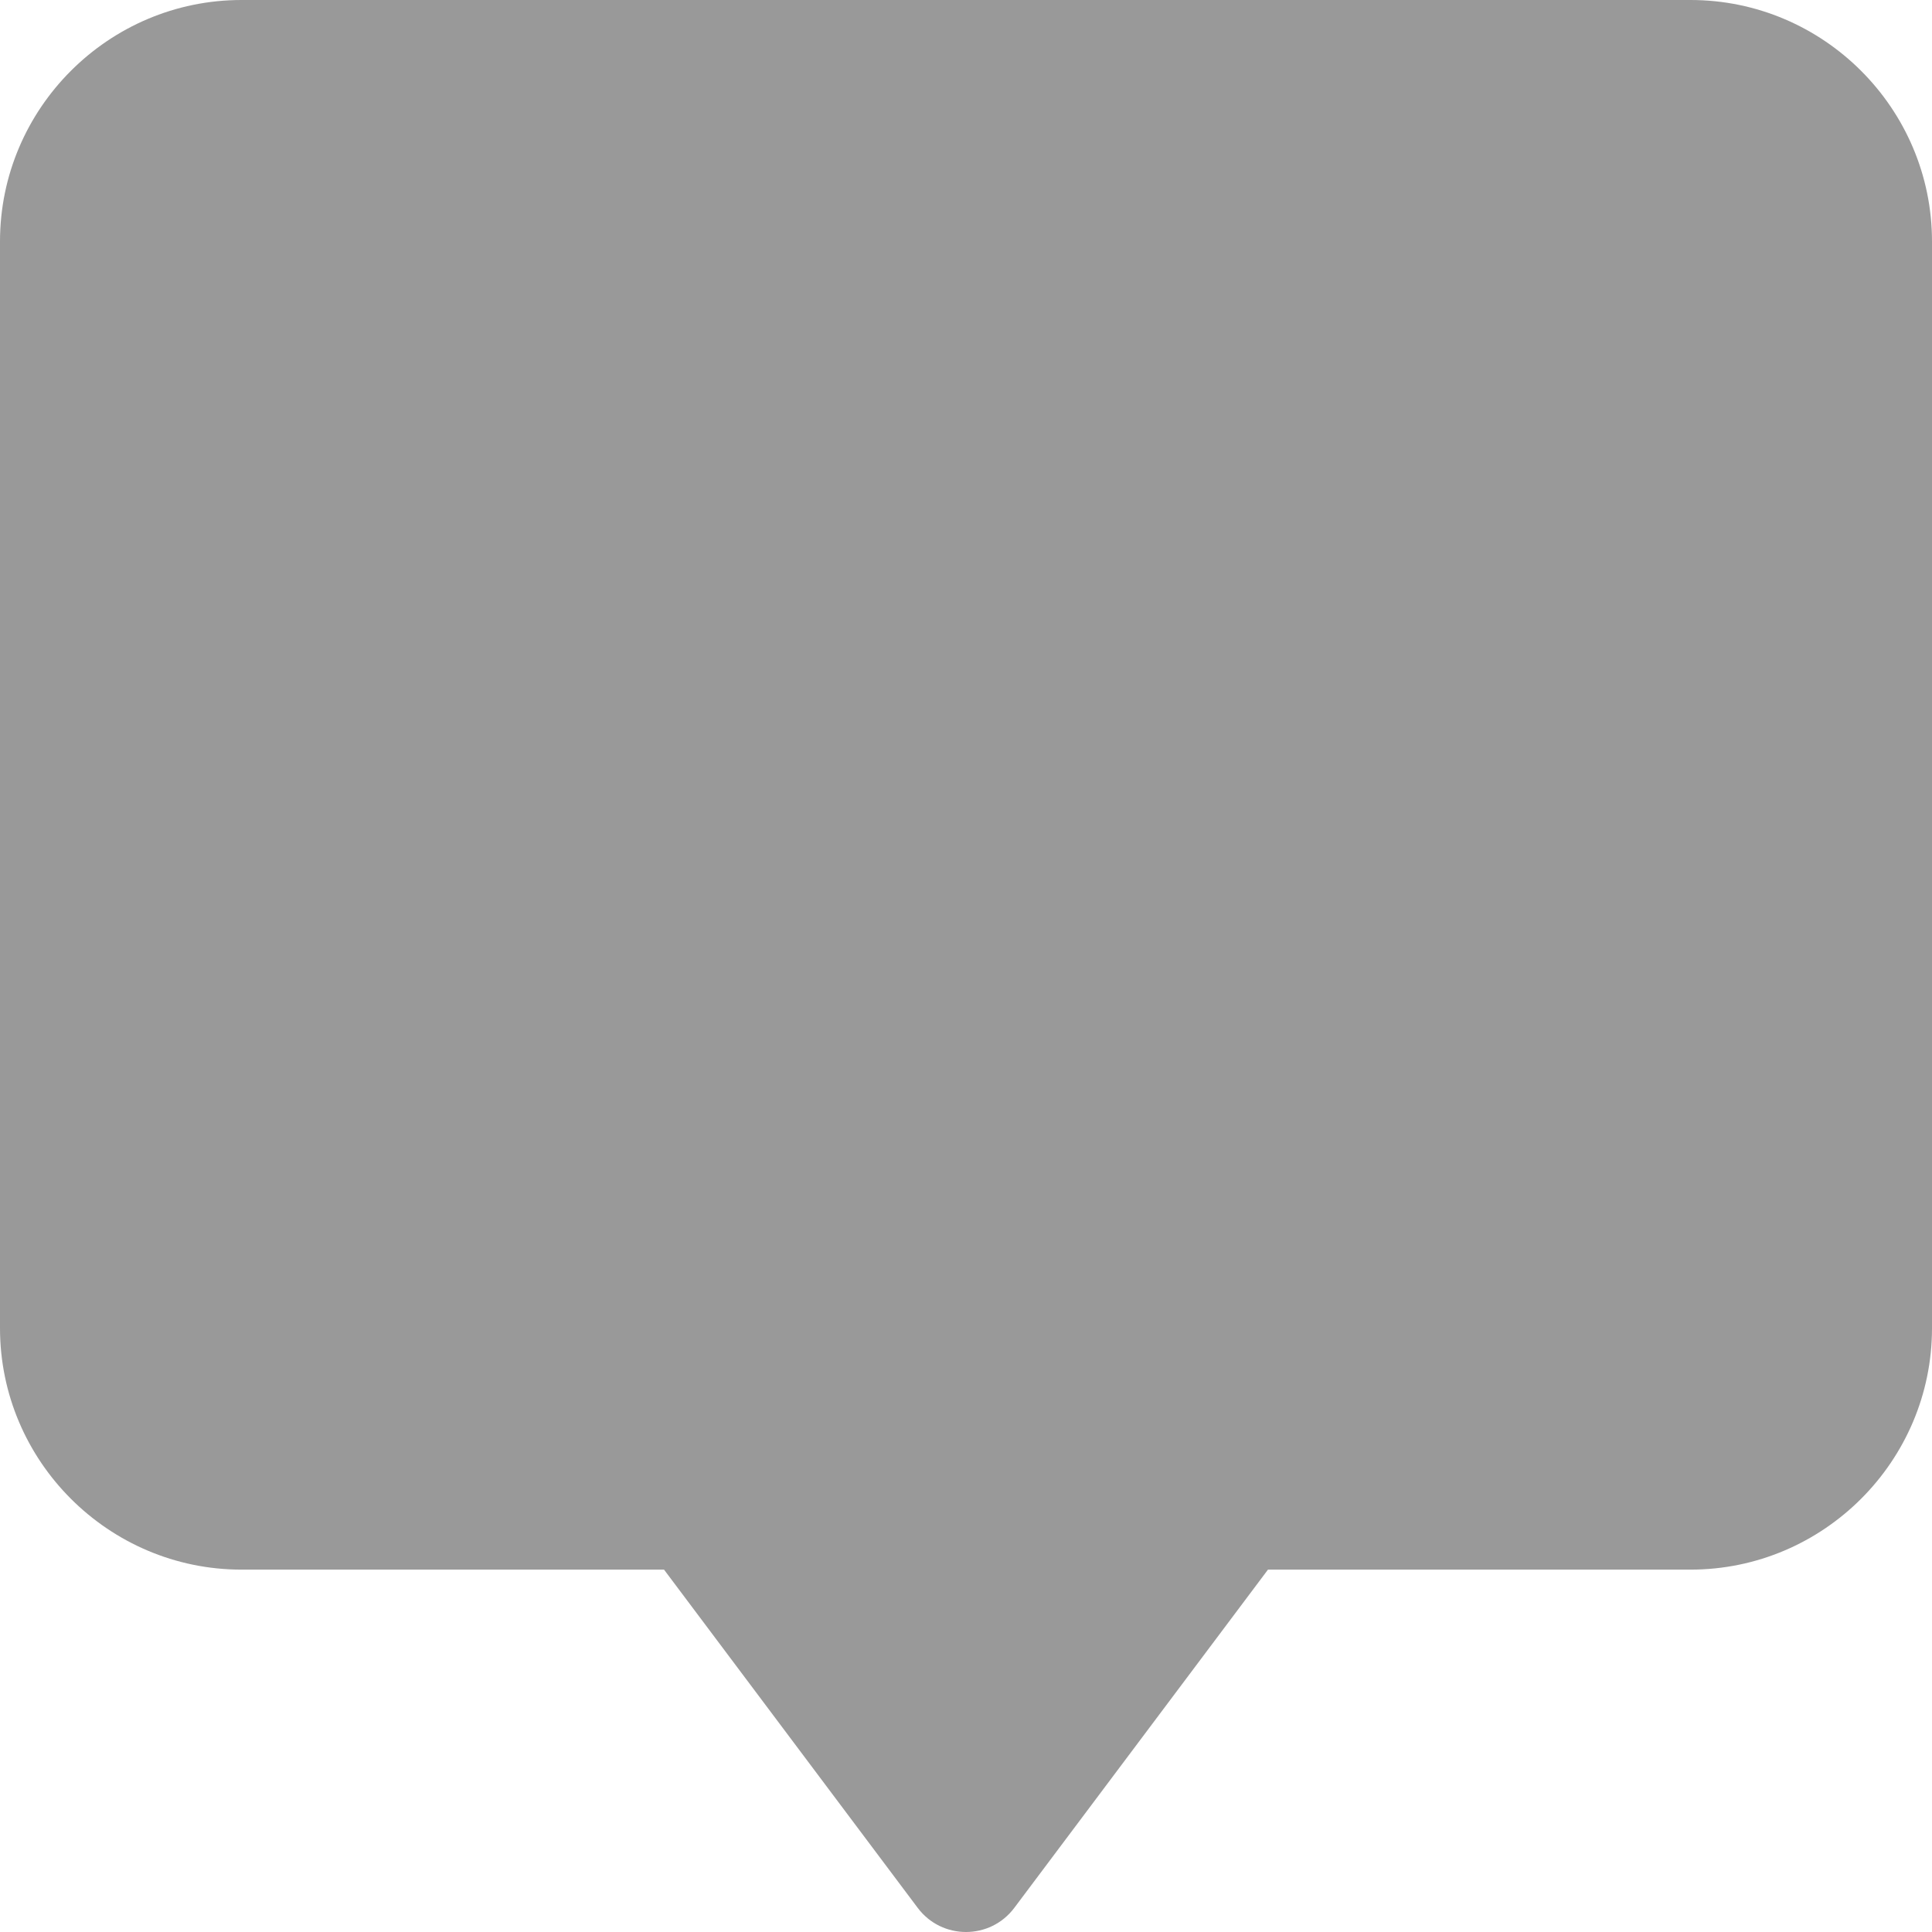 <svg xmlns="http://www.w3.org/2000/svg" viewBox="0 0 512 512"><!-- Font Awesome Pro 6.0.0-alpha2 by @fontawesome - https://fontawesome.com License - https://fontawesome.com/license (Commercial License) --><defs><style>.fa-secondary{opacity:.4}</style></defs><path d="M512 63.994V351.971C512 387.219 483.25 415.967 448 415.967H336.025L268.801 505.6C262.4 514.133 249.6 514.133 243.199 505.6L175.975 415.967H64C28.75 415.967 0 387.219 0 351.971V63.994C0 28.748 28.75 0 64 0H448C483.25 0 512 28.748 512 63.994Z" class="fa-secondary"/></svg>